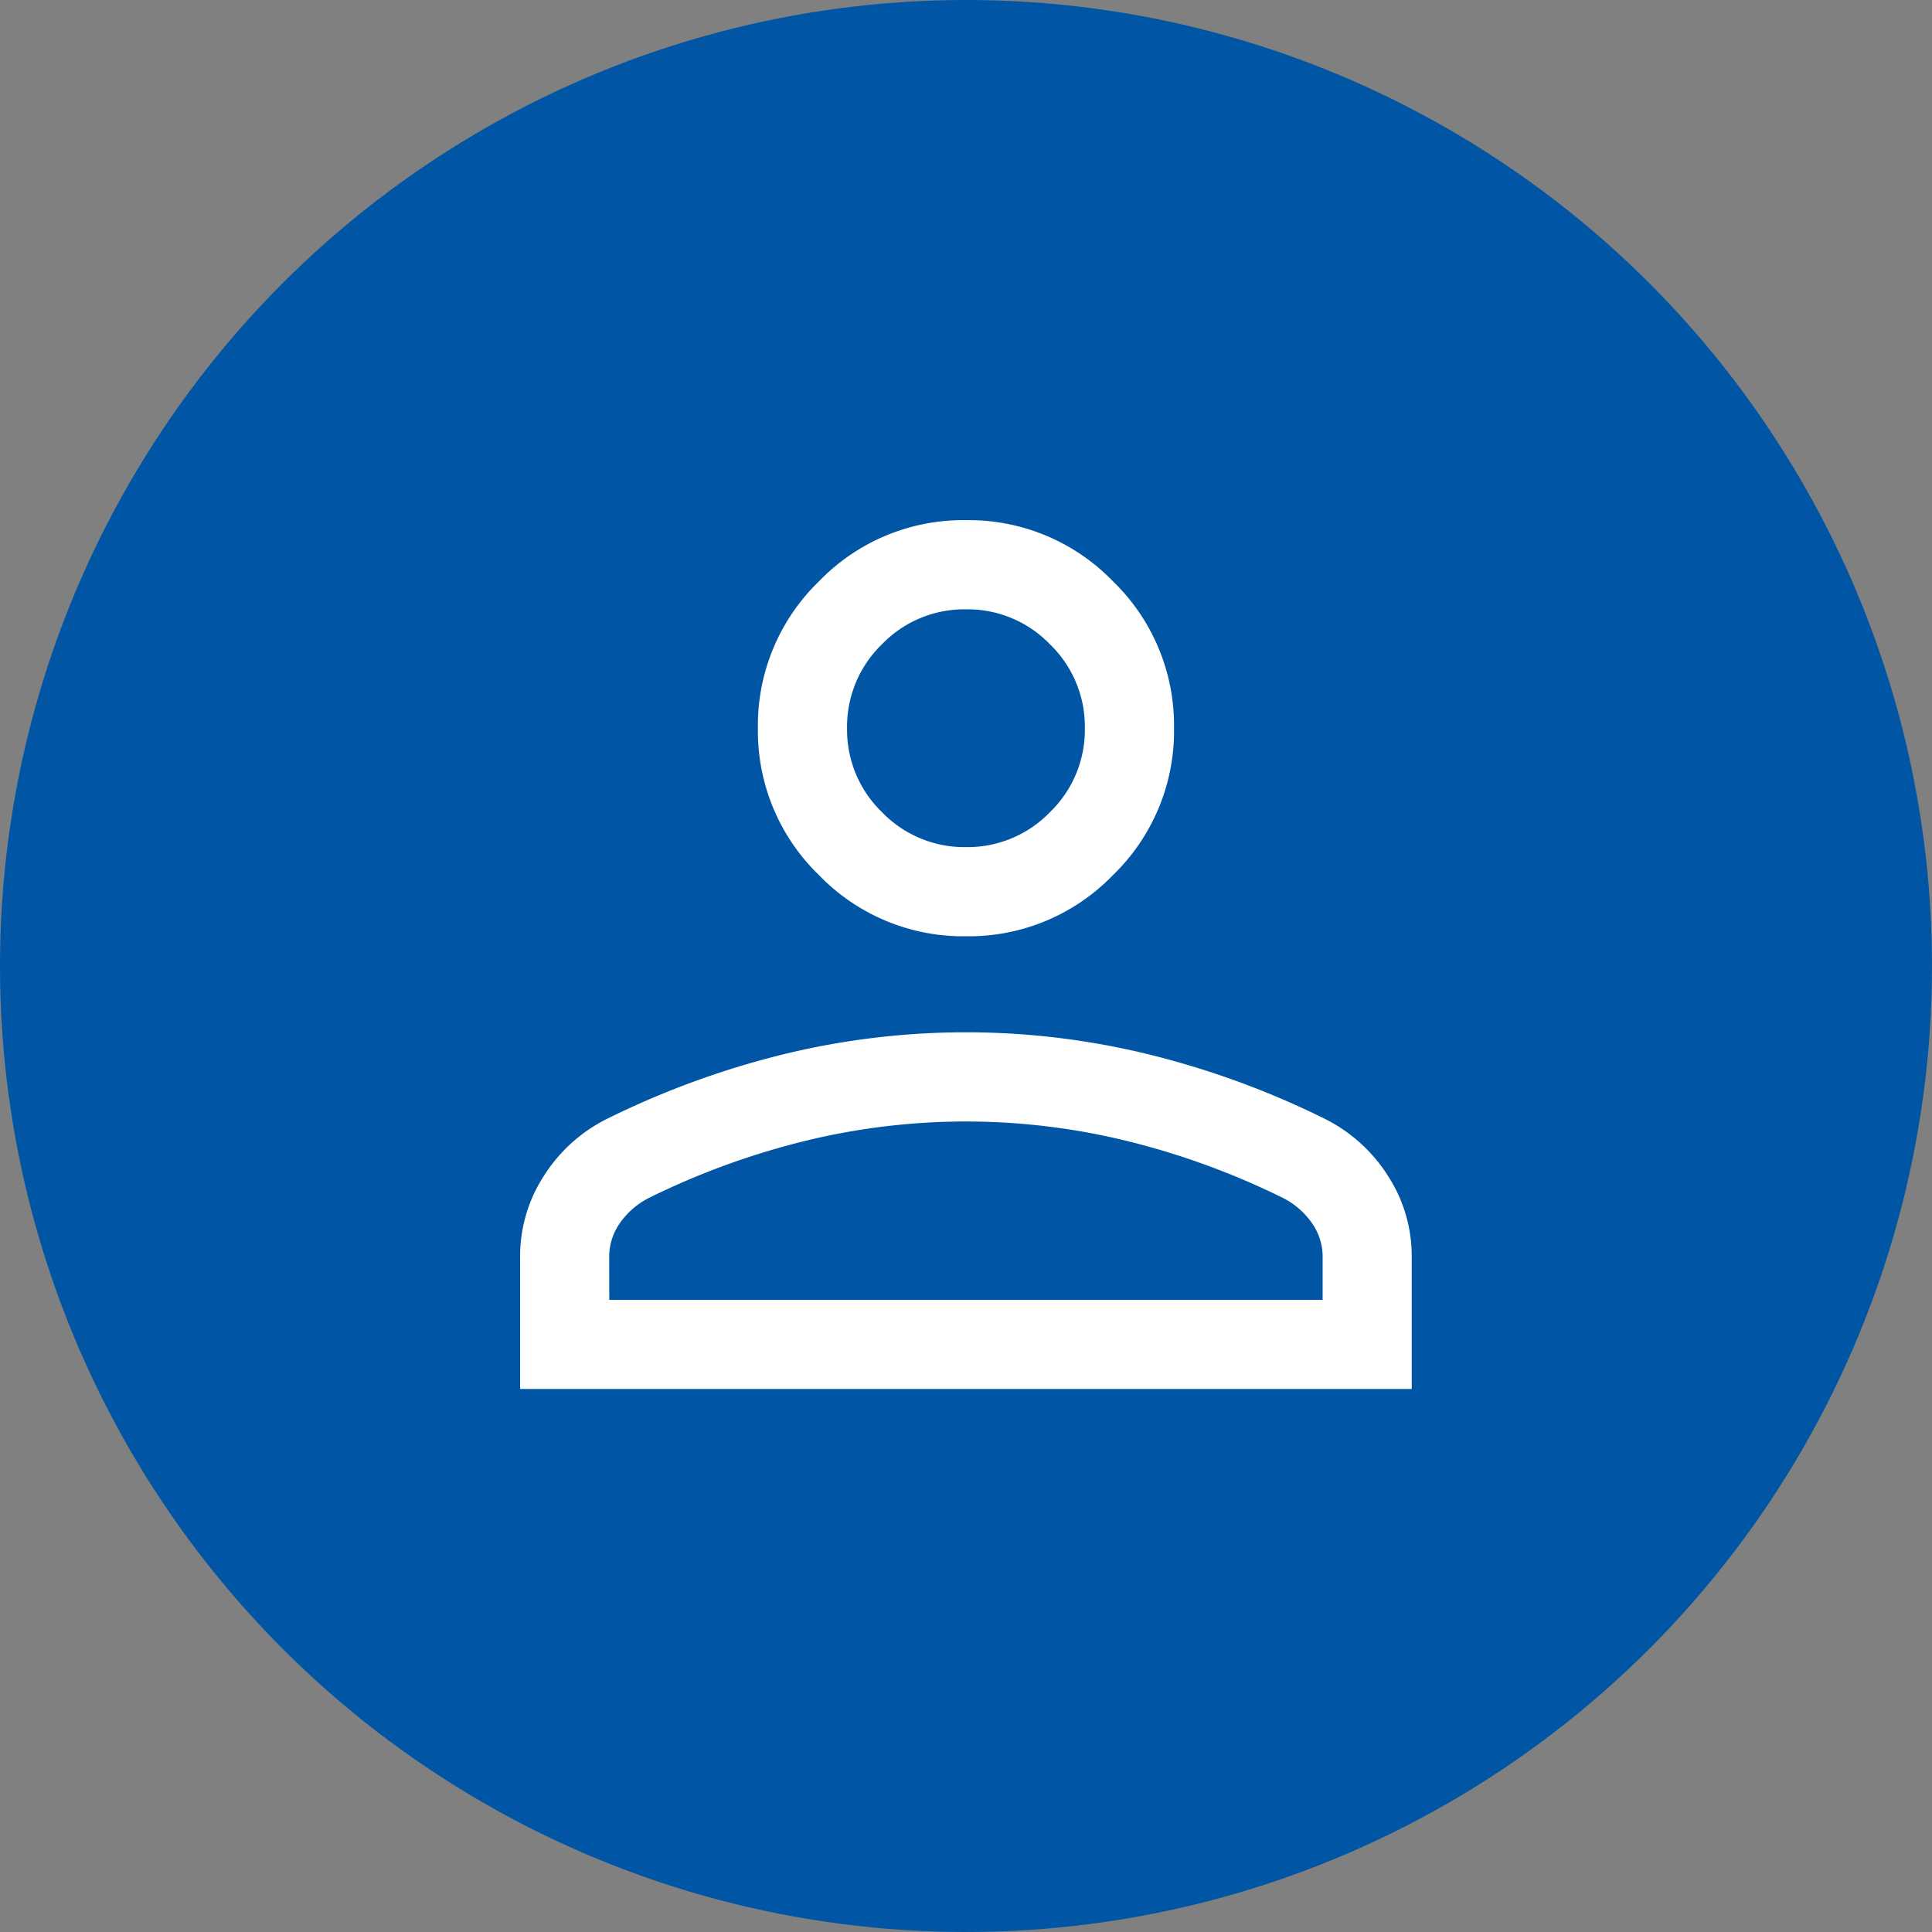 <?xml version="1.0" encoding="UTF-8"?>
<svg xmlns="http://www.w3.org/2000/svg" width="52" height="52" viewBox="0 0 52 52">
  <rect x="0" y="0" width="52" height="52" fill="#808080" stroke="none"/>
  <g id="icon-autor-52-bg-blau" transform="translate(-10031 -6523)">
    <circle id="Ellipse_2" data-name="Ellipse 2" cx="26" cy="26" r="26" transform="translate(10031 6523)" fill="#0056a4"></circle>
    <path id="person_FILL0_wght300_GRAD0_opsz24" d="M192-761.106a5.393,5.393,0,0,1-3.955-1.645,5.393,5.393,0,0,1-1.645-3.955,5.392,5.392,0,0,1,1.645-3.955A5.392,5.392,0,0,1,192-772.306a5.392,5.392,0,0,1,3.955,1.645,5.392,5.392,0,0,1,1.645,3.955,5.393,5.393,0,0,1-1.645,3.955A5.393,5.393,0,0,1,192-761.106Zm-12,12.185v-3.557a3.972,3.972,0,0,1,.638-2.177,4.262,4.262,0,0,1,1.706-1.54,23.2,23.2,0,0,1,4.786-1.745,20.719,20.719,0,0,1,4.869-.582,20.719,20.719,0,0,1,4.869.582,23.2,23.2,0,0,1,4.786,1.745,4.262,4.262,0,0,1,1.706,1.54,3.973,3.973,0,0,1,.638,2.177v3.557Zm2.4-2.4h19.2v-1.157a1.568,1.568,0,0,0-.282-.9,2.134,2.134,0,0,0-.765-.675,20.56,20.56,0,0,0-4.217-1.543,18.22,18.22,0,0,0-4.337-.525,18.22,18.22,0,0,0-4.337.525,20.56,20.56,0,0,0-4.217,1.543,2.133,2.133,0,0,0-.765.675,1.568,1.568,0,0,0-.282.9Zm9.6-12.185a3.081,3.081,0,0,0,2.26-.94,3.081,3.081,0,0,0,.94-2.26,3.081,3.081,0,0,0-.94-2.26,3.081,3.081,0,0,0-2.26-.94,3.081,3.081,0,0,0-2.26.94,3.081,3.081,0,0,0-.94,2.26,3.081,3.081,0,0,0,.94,2.26A3.081,3.081,0,0,0,192-763.506ZM192-766.706ZM192-751.321Z" transform="translate(9864.999 7309.306)" fill="#fff"></path>
  </g>
</svg>
